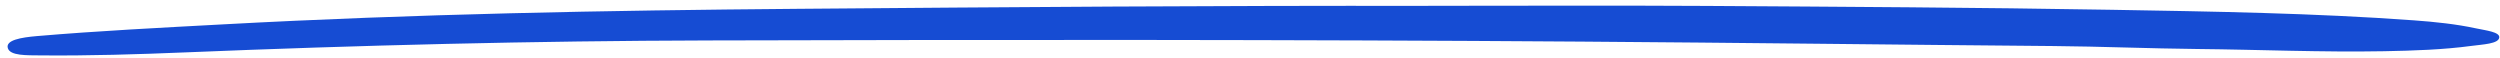 <svg width="301" height="7" viewBox="0 0 301 7" fill="none" xmlns="http://www.w3.org/2000/svg">
<path d="M171.96 0.7C183.107 0.7 194.266 0.646 205.403 0.713C221.697 0.813 237.991 0.9 254.275 1.179C266.423 1.387 278.602 1.574 290.617 2.448C293.205 2.635 295.752 2.905 298.083 3.409C299.279 3.666 301.001 3.845 300.909 4.523C300.816 5.281 298.928 5.343 297.567 5.526C294.164 5.984 290.606 6.1 287.048 6.167C279.551 6.304 272.074 5.975 264.587 5.9C258.792 5.842 253.006 5.593 247.2 5.543C228.287 5.385 209.384 5.143 190.46 5.01C155.418 4.761 120.386 4.773 85.354 4.869C64.285 4.923 43.258 5.443 22.292 6.308C16.528 6.545 10.722 6.724 4.905 6.67C3.204 6.653 1.234 6.724 0.945 5.805C0.636 4.827 2.544 4.507 4.441 4.345C11.866 3.712 19.405 3.338 26.923 2.93C49.879 1.682 72.948 1.25 96.09 1.062C121.376 0.854 146.663 0.663 171.949 0.709L171.96 0.7Z" fill="#164CD3"/>
</svg>
